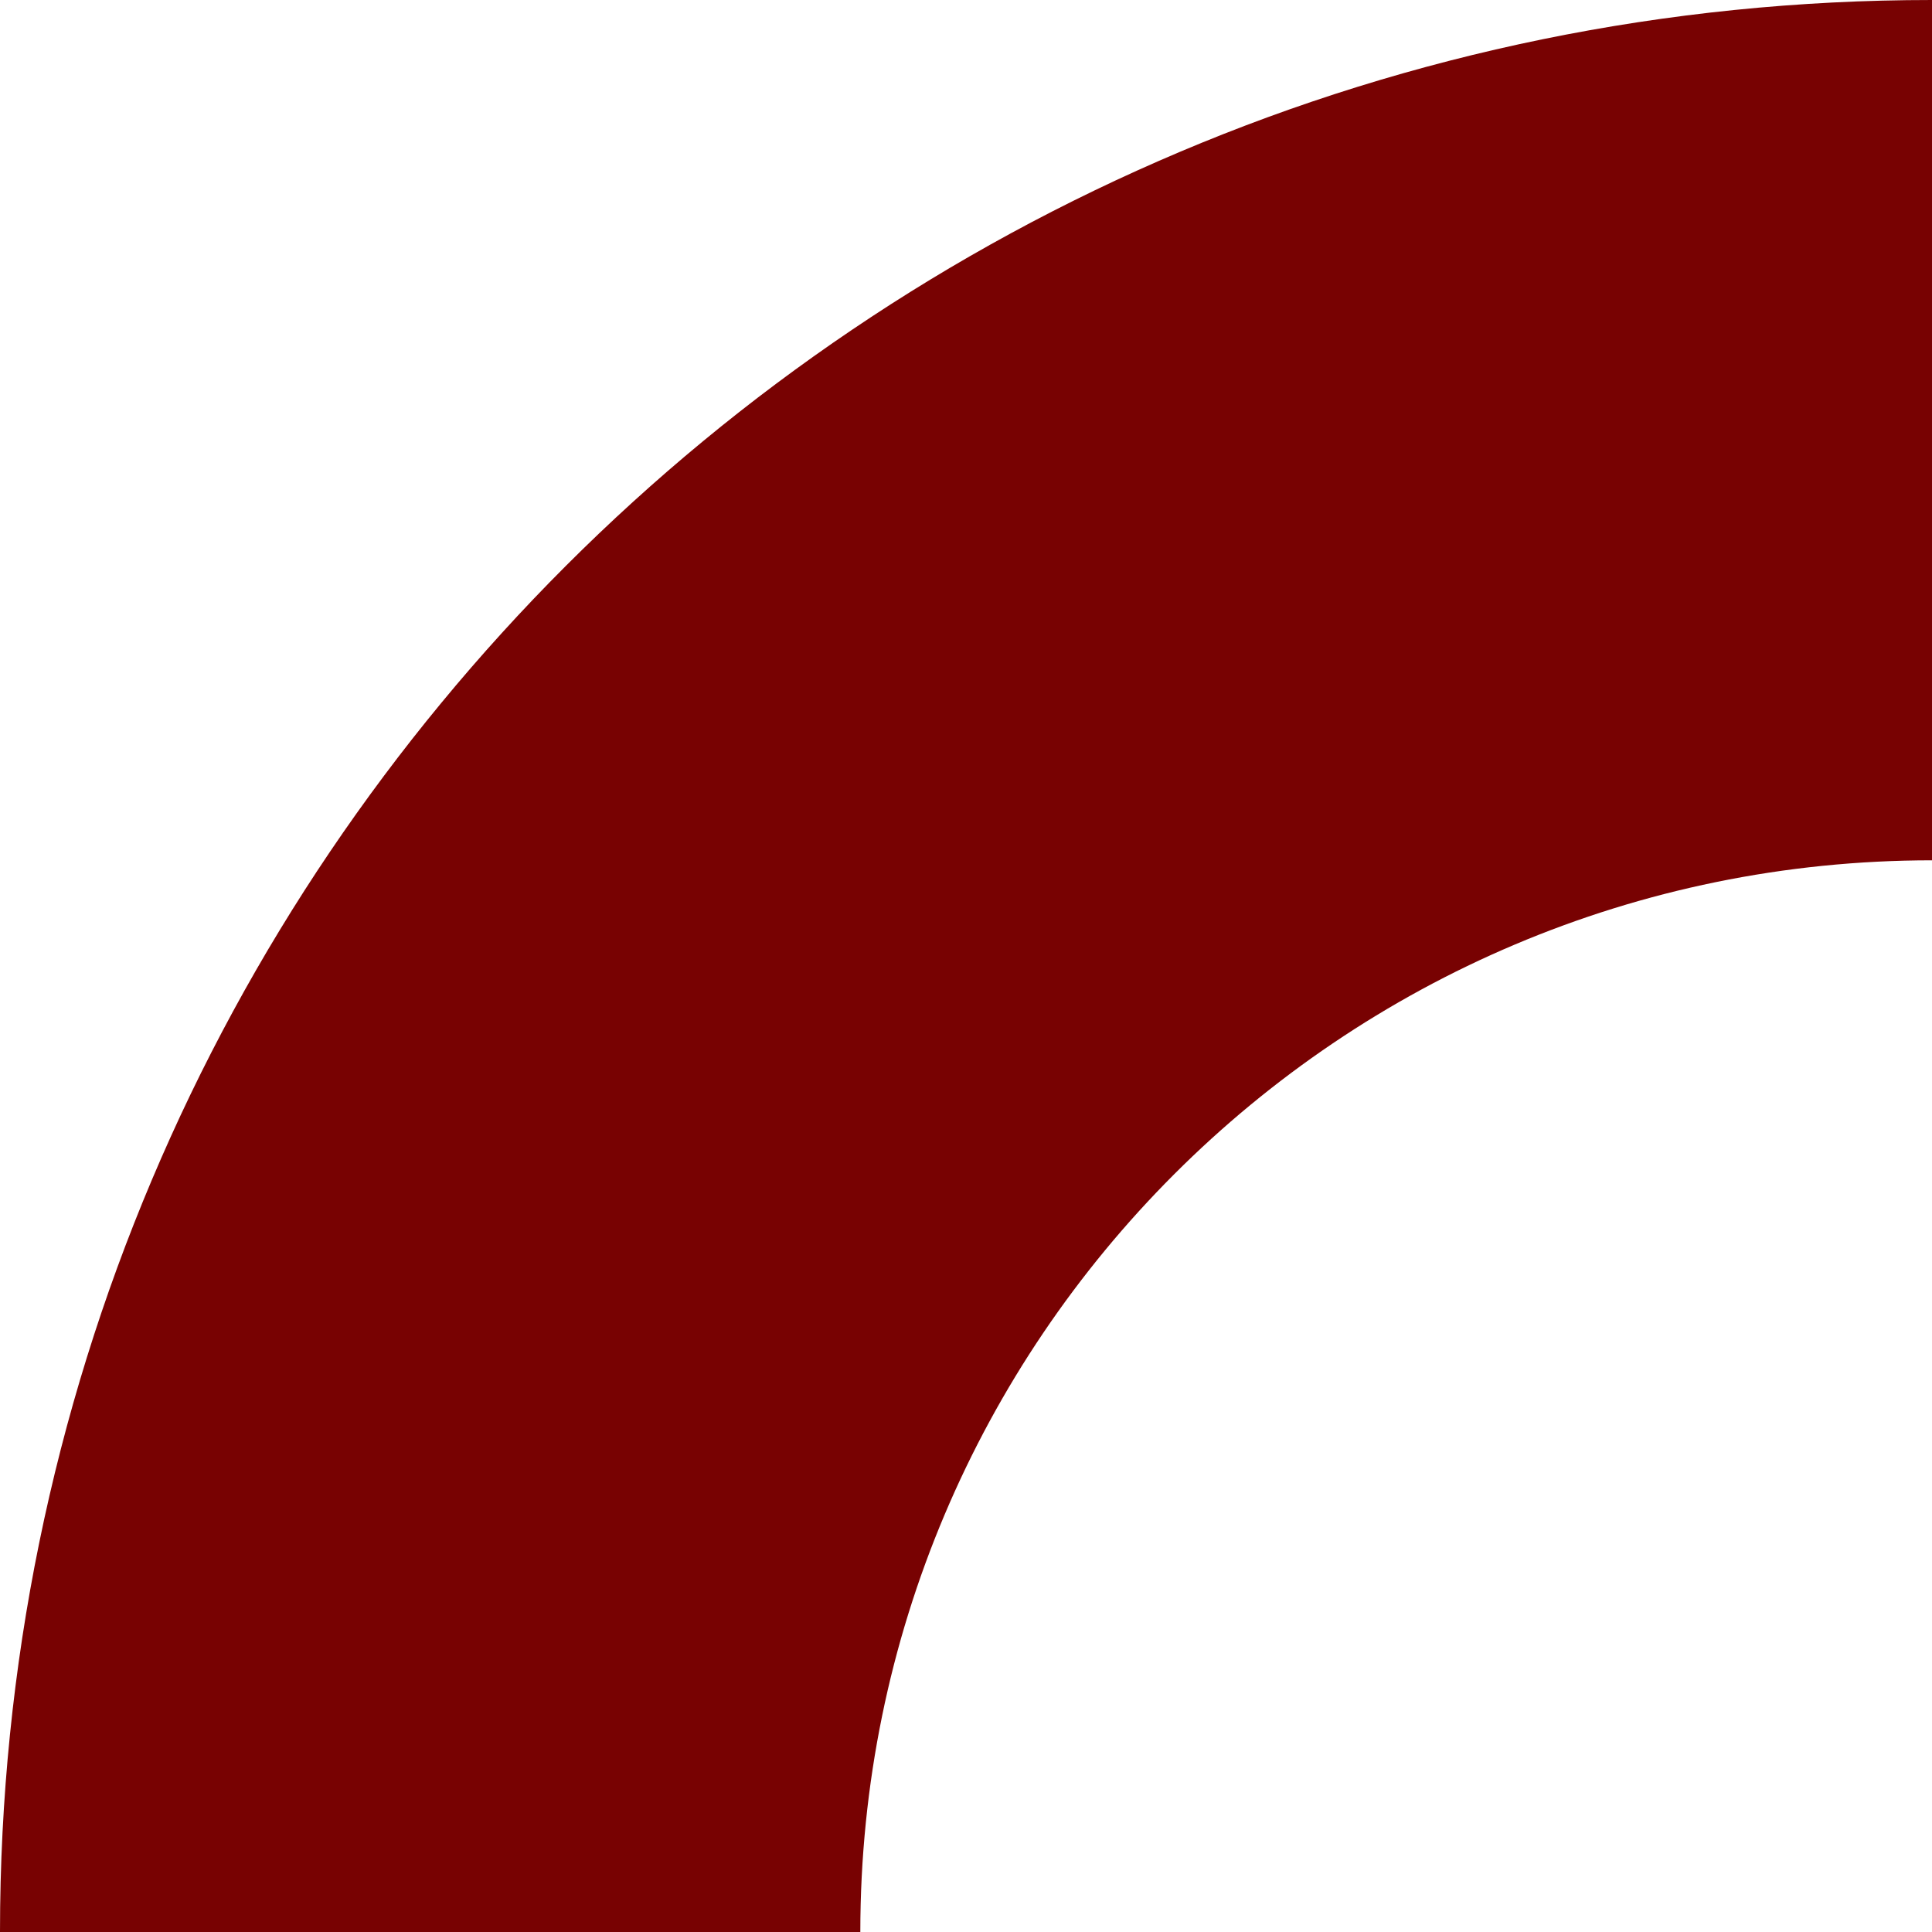 <?xml version="1.0" encoding="UTF-8" standalone="no"?><svg xmlns="http://www.w3.org/2000/svg" xmlns:xlink="http://www.w3.org/1999/xlink" fill="#000000" height="400" preserveAspectRatio="xMidYMid meet" version="1" viewBox="0.0 0.0 400.0 400.0" width="400" zoomAndPan="magnify"><g id="change1_1"><path d="M400,178.118L400,178.118V0l0,0C179.085,0,0,179.084,0,399.999h178.12 C178.12,277.458,277.46,178.118,400,178.118z" fill="#780202"/></g></svg>